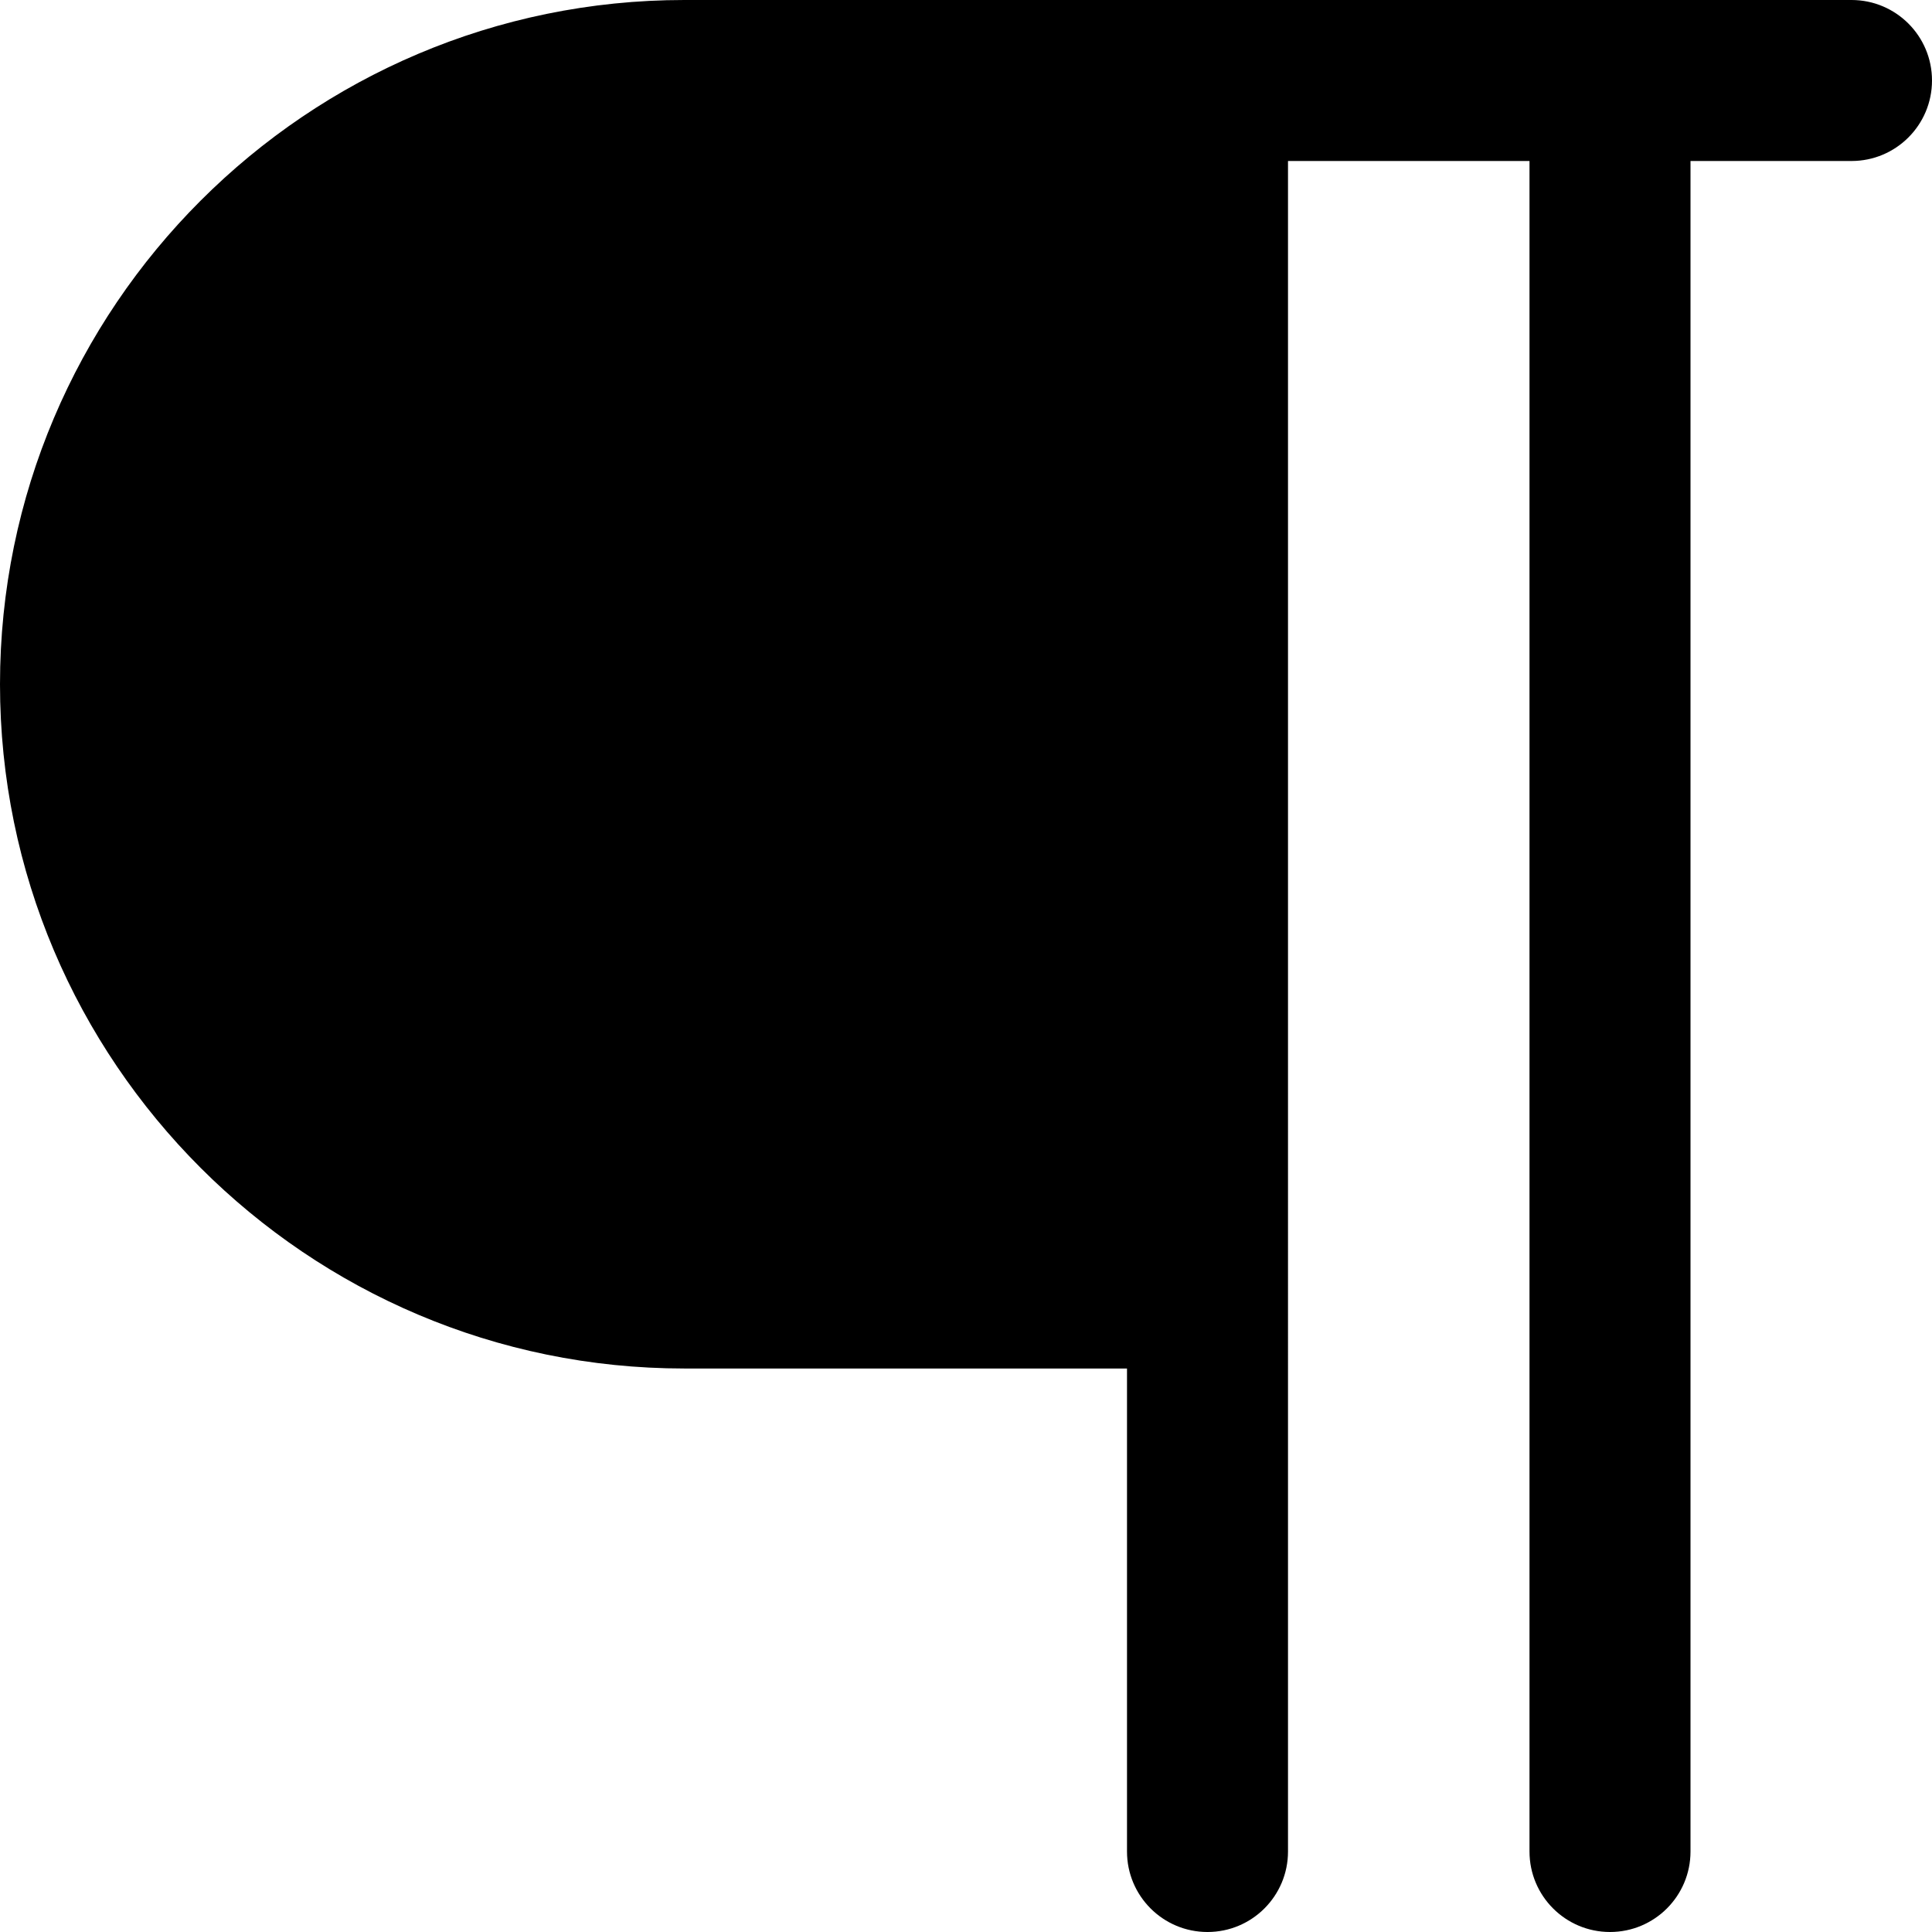 <?xml version="1.0" encoding="UTF-8"?>
<svg xmlns="http://www.w3.org/2000/svg" id="Layer_1" data-name="Layer 1" viewBox="0 0 24 24" width="512" height="512"><path d="m23,0h-14.5C3.813,0,0,3.813,0,8.5s3.813,8.5,8.5,8.5h5.5v6c0,.553.448,1,1,1s1-.447,1-1V2h3v21c0,.553.448,1,1,1s1-.447,1-1V2h2c.552,0,1-.447,1-1s-.448-1-1-1Z"/></svg>
